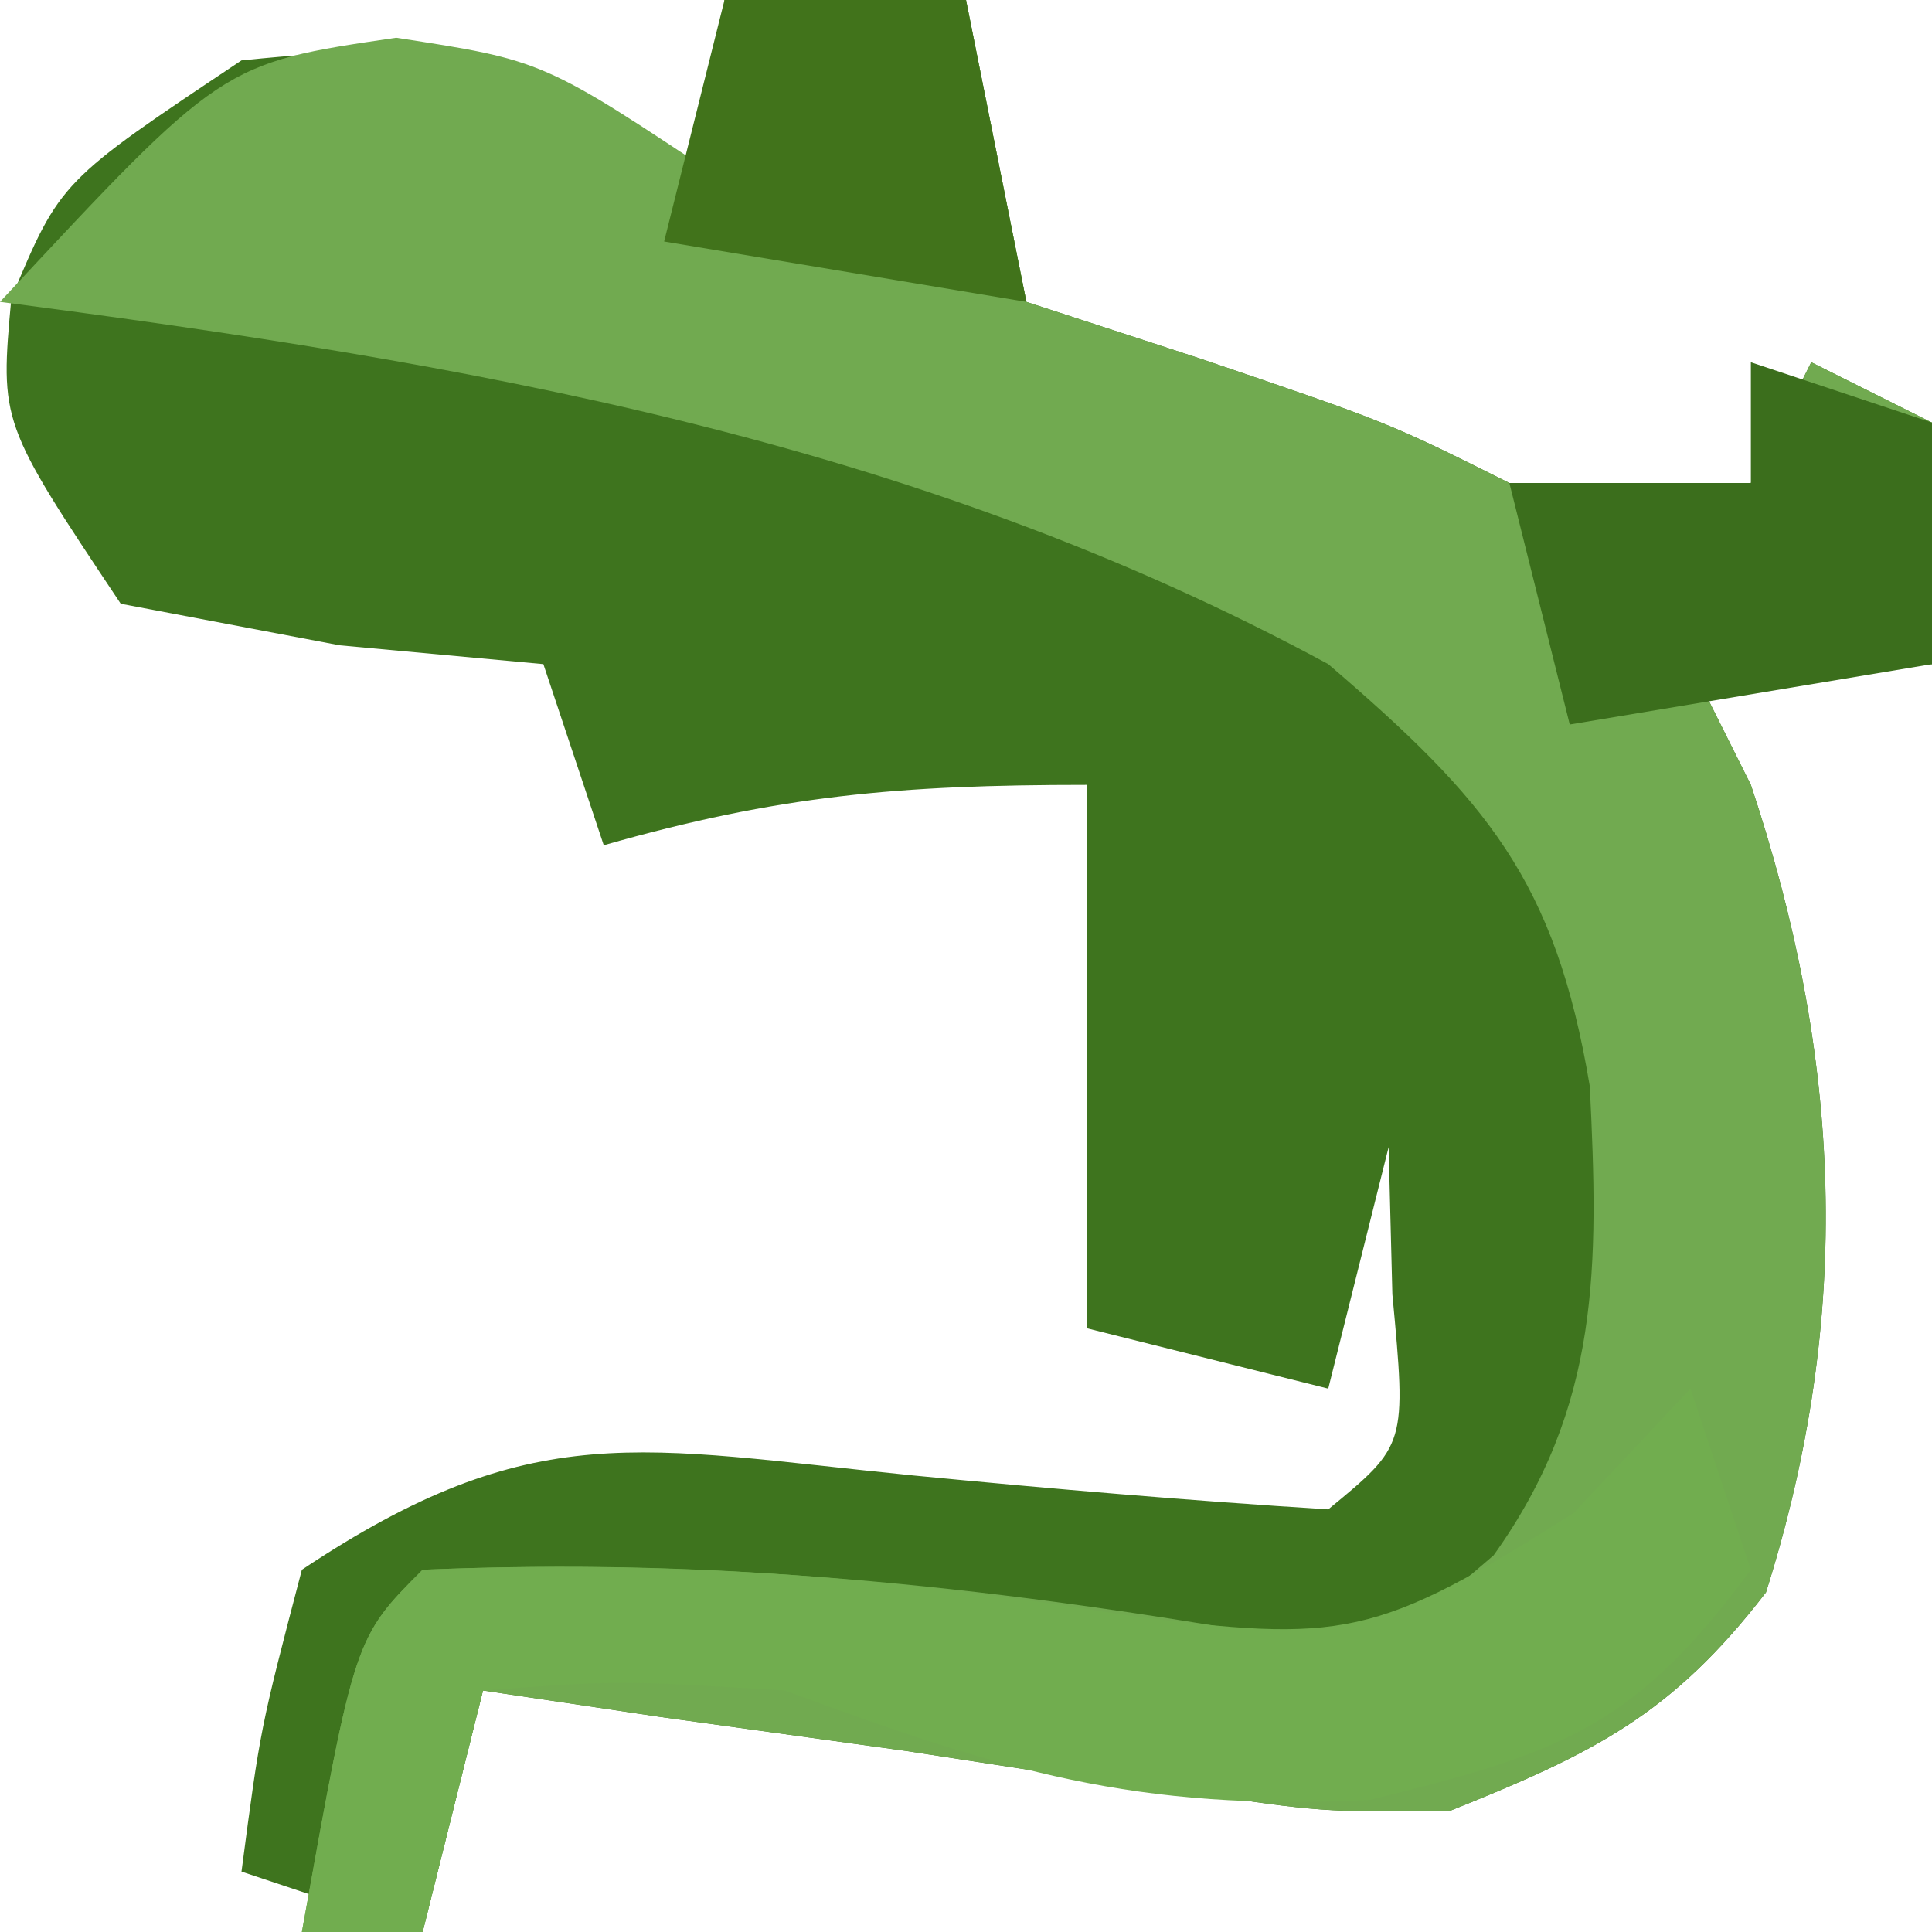 <?xml version="1.0" encoding="UTF-8"?>
<svg version="1.1" xmlns="http://www.w3.org/2000/svg" width="32" height="32">
<path d="M0 0 C1.32 0 2.64 0 4 0 C4.33 1.65 4.66 3.3 5 5 C5.949 5.309 6.897 5.619 7.875 5.938 C11 7 11 7 13 8 C14.32 8 15.64 8 17 8 C17.33 7.34 17.66 6.68 18 6 C18.66 6.33 19.32 6.66 20 7 C20 8.32 20 9.64 20 11 C18.68 11 17.36 11 16 11 C16.33 11.66 16.66 12.32 17 13 C18.502 17.505 18.705 21.769 17.25 26.375 C15.682 28.413 14.381 29.045 12 30 C9.887 30.012 9.887 30.012 7.688 29.688 C6.909 29.579 6.13 29.471 5.328 29.359 C4.56 29.241 3.792 29.122 3 29 C1.646 28.812 0.292 28.625 -1.062 28.438 C-2.032 28.293 -3.001 28.149 -4 28 C-4.33 29.32 -4.66 30.64 -5 32 C-5.99 31.67 -6.98 31.34 -8 31 C-7.688 28.625 -7.688 28.625 -7 26 C-3.164 23.443 -1.398 23.987 3.125 24.438 C5.414 24.66 7.705 24.856 10 25 C11.296 23.934 11.296 23.934 11.062 21.438 C11.042 20.633 11.021 19.829 11 19 C10.67 20.32 10.34 21.64 10 23 C8.68 22.67 7.36 22.34 6 22 C6 19 6 16 6 13 C2.887 13 0.892 13.174 -2 14 C-2.33 13.01 -2.66 12.02 -3 11 C-4.114 10.897 -5.228 10.794 -6.375 10.688 C-8.169 10.347 -8.169 10.347 -10 10 C-12 7 -12 7 -11.812 4.938 C-11 3 -11 3 -8 1 C-4.243 0.624 -3.246 0.836 0 3 C0 2.01 0 1.02 0 0 Z " fill="#3E741E" transform="translate(12,0)"/>
<path d="M0 0 C1.32 0 2.64 0 4 0 C4.33 1.65 4.66 3.3 5 5 C5.949 5.309 6.897 5.619 7.875 5.938 C11 7 11 7 13 8 C14.32 8 15.64 8 17 8 C17.33 7.34 17.66 6.68 18 6 C18.66 6.33 19.32 6.66 20 7 C20 8.32 20 9.64 20 11 C18.68 11 17.36 11 16 11 C16.33 11.66 16.66 12.32 17 13 C18.502 17.505 18.705 21.769 17.25 26.375 C15.682 28.413 14.381 29.045 12 30 C9.887 30.012 9.887 30.012 7.688 29.688 C6.909 29.579 6.13 29.471 5.328 29.359 C4.56 29.241 3.792 29.122 3 29 C1.646 28.812 0.292 28.625 -1.062 28.438 C-2.032 28.293 -3.001 28.149 -4 28 C-4.33 29.32 -4.66 30.64 -5 32 C-5.66 32 -6.32 32 -7 32 C-6.125 27.125 -6.125 27.125 -5 26 C-0.198 25.8 4.251 26.255 8.984 27.074 C11.082 27.182 11.082 27.182 12.738 25.762 C14.51 23.288 14.479 20.966 14.332 17.992 C13.763 14.581 12.623 13.248 10 11 C3.087 7.257 -4.281 6.008 -12 5 C-8.32 1.047 -8.32 1.047 -5.438 0.625 C-3 1 -3 1 0 3 C0 2.01 0 1.02 0 0 Z " fill="#71AA50" transform="translate(12,0)"/>
<path d="M0 0 C0.33 0.99 0.66 1.98 1 3 C-0.919 5.597 -2.108 6.026 -5.312 6.812 C-9.176 7.009 -11.416 6.325 -15 5 C-17.751 4.831 -17.751 4.831 -20 5 C-20.33 6.32 -20.66 7.64 -21 9 C-21.66 9 -22.32 9 -23 9 C-22.125 4.125 -22.125 4.125 -21 3 C-16.973 2.832 -13.349 3.099 -9.375 3.75 C-5.741 4.216 -5.229 4.145 -1.938 2.062 C-1.298 1.382 -0.659 0.701 0 0 Z " fill="#71AD4F" transform="translate(28,23)"/>
<path d="M0 0 C0.99 0.33 1.98 0.66 3 1 C3 2.32 3 3.64 3 5 C1.02 5.33 -0.96 5.66 -3 6 C-3.33 4.68 -3.66 3.36 -4 2 C-2.68 2 -1.36 2 0 2 C0 1.34 0 0.68 0 0 Z " fill="#3B6E1C" transform="translate(29,6)"/>
<path d="M0 0 C1.32 0 2.64 0 4 0 C4.33 1.65 4.66 3.3 5 5 C2.03 4.505 2.03 4.505 -1 4 C-0.67 2.68 -0.34 1.36 0 0 Z " fill="#41731B" transform="translate(12,0)"/>
</svg>
